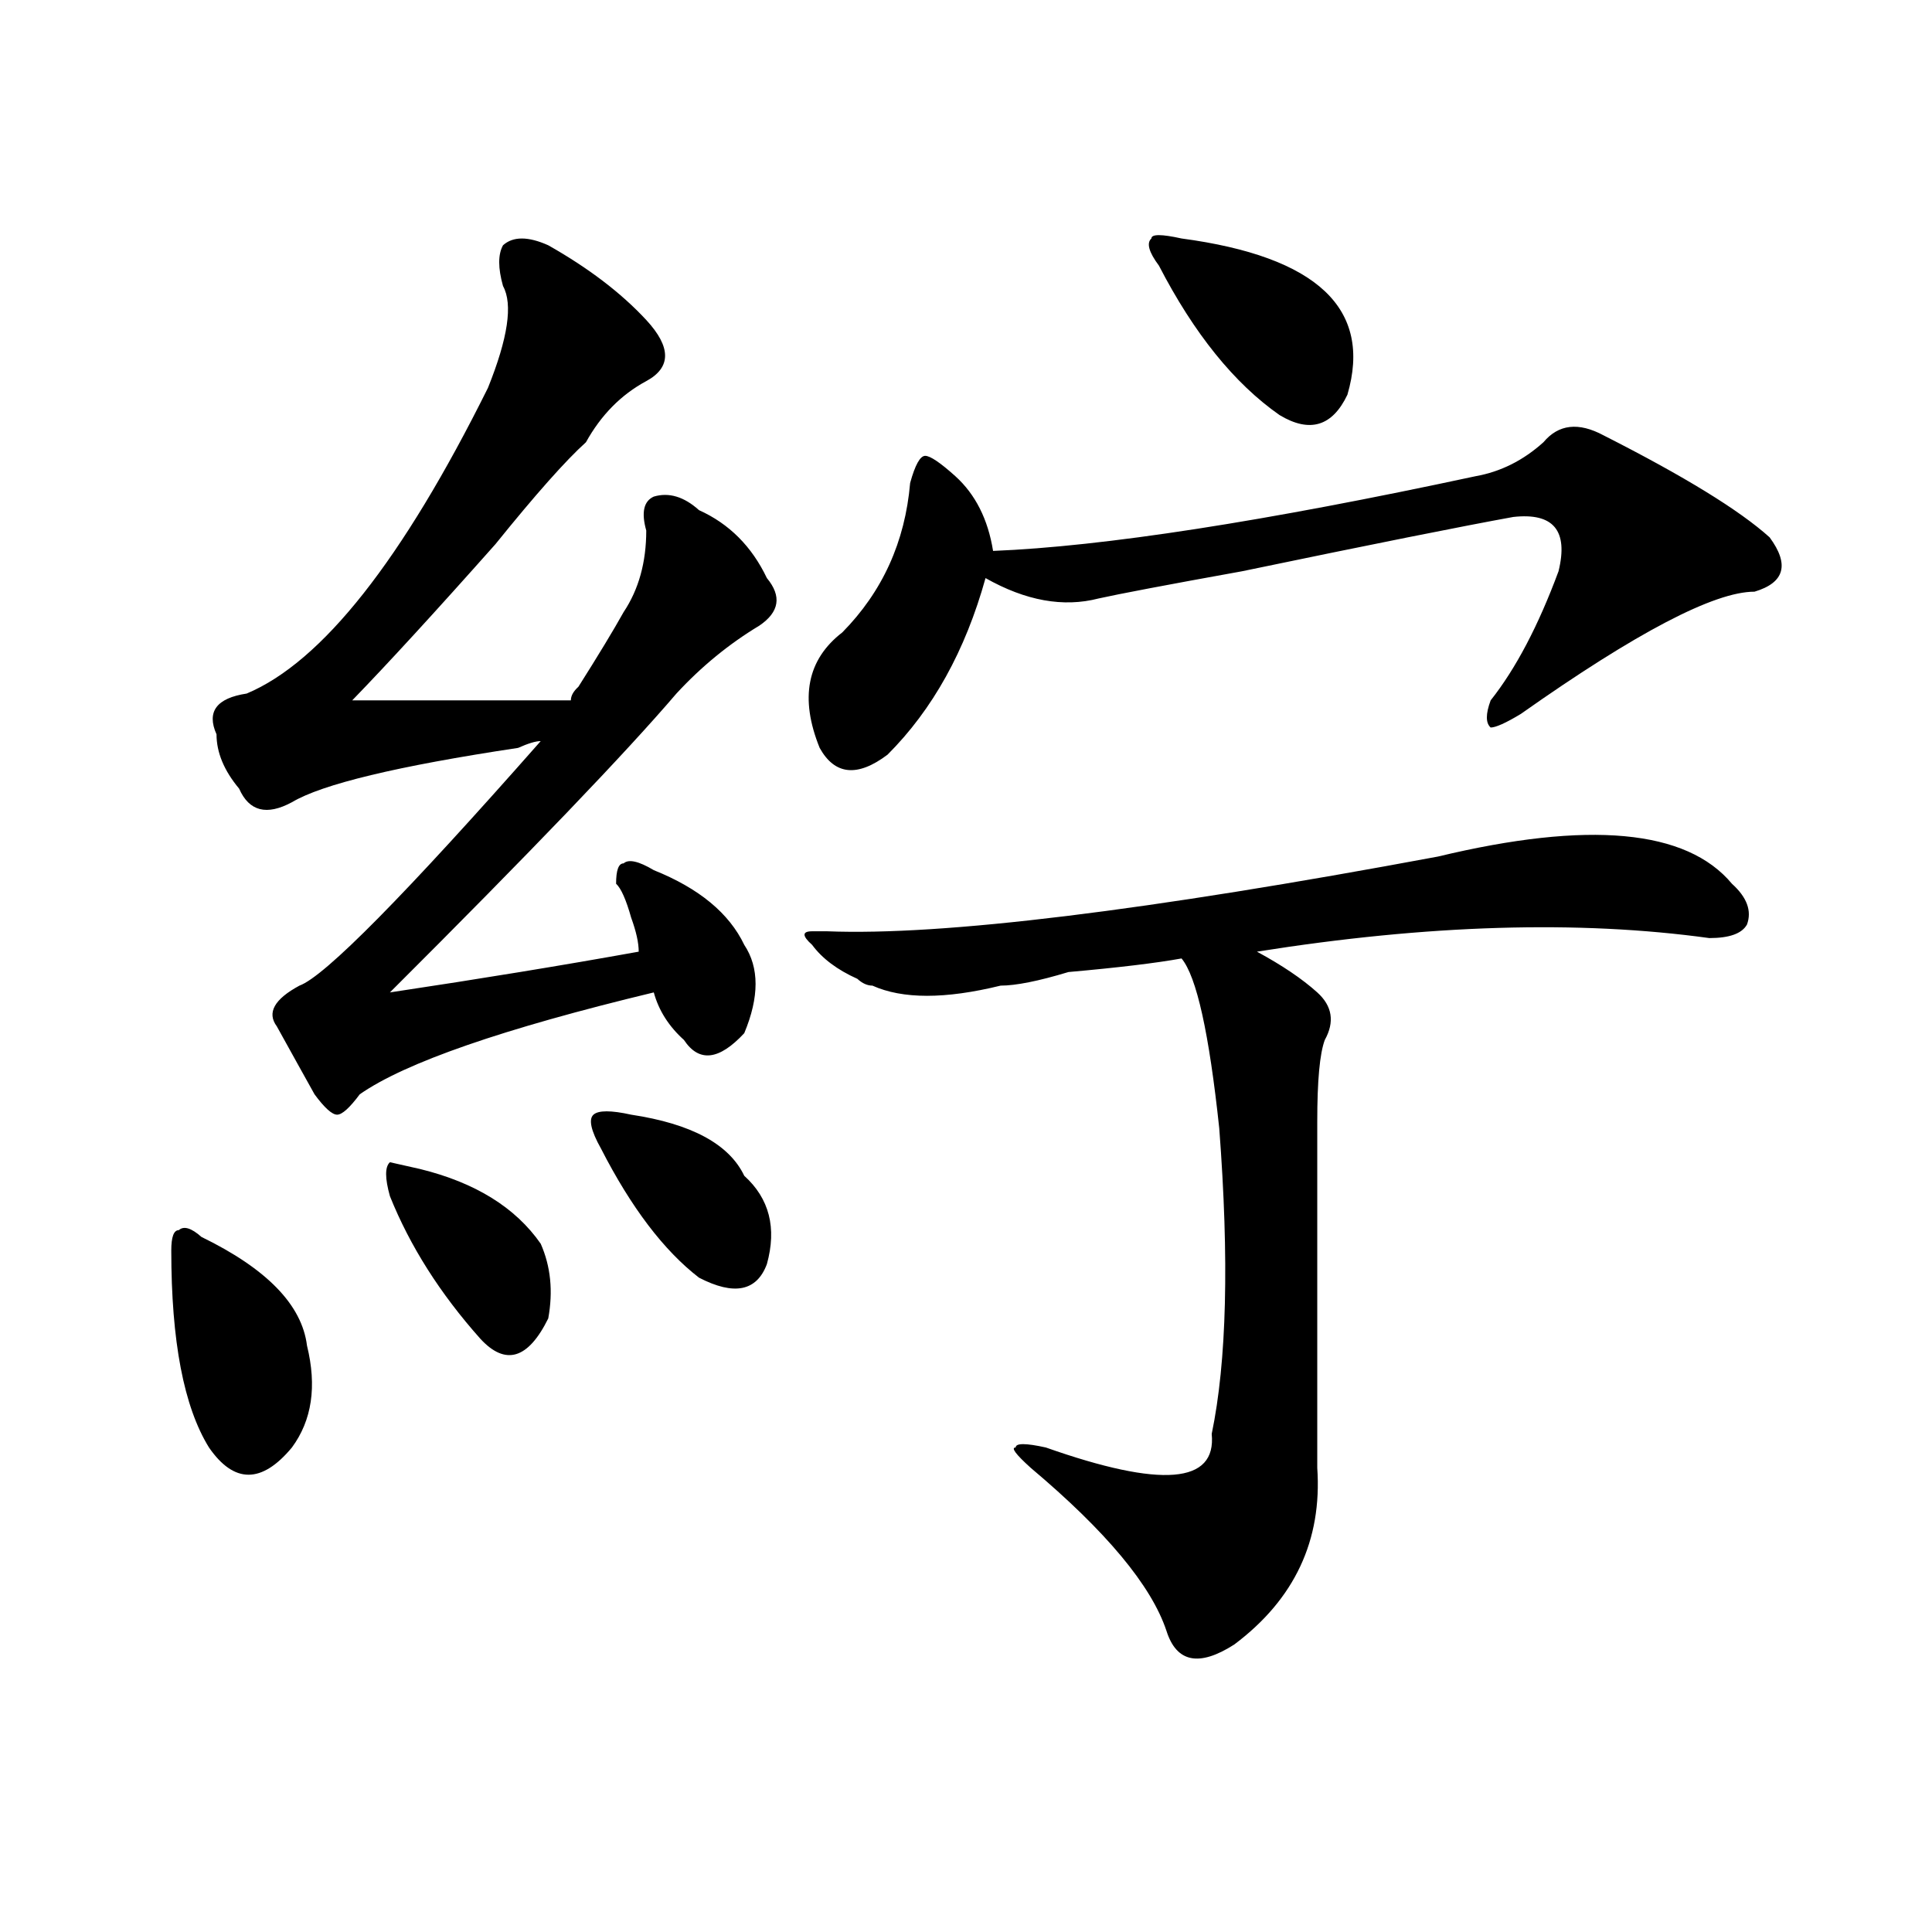 <?xml version="1.0" encoding="utf-8"?>
<!-- Generator: Adobe Illustrator 16.0.0, SVG Export Plug-In . SVG Version: 6.00 Build 0)  -->
<!DOCTYPE svg PUBLIC "-//W3C//DTD SVG 1.1//EN" "http://www.w3.org/Graphics/SVG/1.1/DTD/svg11.dtd">
<svg version="1.1" id="图层_1" xmlns="http://www.w3.org/2000/svg" xmlns:xlink="http://www.w3.org/1999/xlink" x="0px" y="0px"
	 width="1000px" height="1000px" viewBox="0 0 1000 1000" enable-background="new 0 0 1000 1000" xml:space="preserve">
<path d="M104.266,640.234c33.78,16.425,52.011,35.156,54.633,56.25c5.183,21.094,2.562,38.672-7.805,52.734
	c-15.609,18.787-29.938,18.787-42.926,0c-13.048-21.094-19.512-55.041-19.512-101.953c0-7.031,1.28-10.547,3.902-10.547
	C95.12,634.412,99.022,635.565,104.266,640.234z M283.773,126.953c20.792,11.756,37.683,24.609,50.73,38.672
	c12.987,14.063,12.987,24.609,0,31.641c-13.048,7.031-23.414,17.578-31.219,31.641c-10.427,9.394-26.036,26.972-46.828,52.734
	c-31.219,35.156-55.974,62.128-74.145,80.859c44.206,0,81.949,0,113.168,0c0-2.307,1.28-4.669,3.902-7.031
	c10.366-16.369,18.171-29.278,23.414-38.672c7.805-11.7,11.707-25.763,11.707-42.188c-2.622-9.338-1.342-15.216,3.902-17.578
	c7.805-2.307,15.609,0,23.414,7.031c15.609,7.031,27.316,18.787,35.121,35.156c7.805,9.394,6.463,17.578-3.902,24.609
	c-15.609,9.394-29.938,21.094-42.926,35.156c-26.036,30.487-75.485,82.068-148.289,154.688
	c46.828-7.031,89.754-14.063,128.777-21.094c0-4.669-1.341-10.547-3.902-17.578c-2.622-9.338-5.243-15.216-7.805-17.578
	c0-7.031,1.28-10.547,3.902-10.547c2.562-2.307,7.805-1.153,15.609,3.516c23.414,9.394,39.023,22.303,46.828,38.672
	c7.805,11.756,7.805,26.972,0,45.703c-13.049,14.063-23.414,15.271-31.219,3.516c-7.805-7.031-13.049-15.216-15.609-24.609
	c-78.047,18.787-128.777,36.365-152.191,52.734c-5.243,7.031-9.146,10.547-11.707,10.547c-2.622,0-6.524-3.516-11.707-10.547
	c-5.243-9.338-11.707-21.094-19.512-35.156c-5.243-7.031-1.341-14.063,11.707-21.094c12.987-4.669,54.633-46.856,124.875-126.563
	c-2.622,0-6.524,1.209-11.707,3.516c-62.438,9.394-101.461,18.787-117.07,28.125c-13.048,7.031-22.134,4.725-27.316-7.031
	c-7.805-9.338-11.707-18.731-11.707-28.125c-5.243-11.7,0-18.731,15.609-21.094c39.023-16.369,80.608-69.104,124.875-158.203
	c10.366-25.763,12.987-43.341,7.805-52.734c-2.622-9.338-2.622-16.369,0-21.094C265.542,122.284,273.347,122.284,283.773,126.953z
	 M217.434,605.078c28.597,7.031,49.39,19.94,62.438,38.672c5.183,11.756,6.464,24.609,3.902,38.672
	c-10.427,21.094-22.134,24.609-35.121,10.547c-20.853-23.4-36.462-48.01-46.828-73.828c-2.622-9.338-2.622-15.216,0-17.578
	L217.434,605.078z M326.699,576.953c31.219,4.725,50.73,15.271,58.535,31.641c12.987,11.756,16.89,26.972,11.707,45.703
	c-5.244,14.063-16.951,16.425-35.121,7.031c-18.231-14.063-35.121-36.31-50.73-66.797c-5.243-9.338-6.524-15.216-3.902-17.578
	C309.749,574.646,316.272,574.646,326.699,576.953z M744.25,443.359c78.047-18.731,128.777-14.063,152.191,14.063
	c7.805,7.031,10.365,14.063,7.805,21.094c-2.622,4.725-9.146,7.031-19.512,7.031c-67.682-9.338-145.729-7.031-234.141,7.031
	c12.987,7.031,23.414,14.063,31.219,21.094s9.085,15.271,3.902,24.609c-2.622,7.031-3.902,21.094-3.902,42.188
	c0,60.975,0,120.74,0,179.297c2.561,37.519-11.707,67.95-42.926,91.406c-18.231,11.7-29.938,9.338-35.121-7.031
	c-7.805-23.456-31.219-51.525-70.242-84.375c-7.805-7.031-10.427-10.547-7.805-10.547c0-2.307,5.183-2.307,15.609,0
	c59.815,21.094,88.412,18.787,85.852-7.031c7.805-37.463,9.085-90.197,3.902-158.203c-5.244-49.219-11.707-78.497-19.512-87.891
	c-13.049,2.362-32.561,4.725-58.535,7.031c-15.609,4.725-27.316,7.031-35.121,7.031c-28.658,7.031-50.73,7.031-66.34,0
	c-2.622,0-5.244-1.153-7.805-3.516c-10.427-4.669-18.231-10.547-23.414-17.578c-5.244-4.669-5.244-7.031,0-7.031
	c2.561,0,5.183,0,7.805,0C487.976,484.394,593.339,471.484,744.25,443.359z M830.102,225.391
	c41.584,21.094,70.242,38.672,85.852,52.734c10.365,14.063,7.805,23.456-7.805,28.125c-20.854,0-61.157,21.094-120.973,63.281
	c-7.805,4.725-13.049,7.031-15.609,7.031c-2.622-2.307-2.622-7.031,0-14.063c12.987-16.369,24.694-38.672,35.121-66.797
	c5.183-21.094-2.622-30.432-23.414-28.125c-26.036,4.725-72.864,14.063-140.484,28.125c-39.023,7.031-63.779,11.756-74.145,14.063
	c-18.231,4.725-37.743,1.209-58.535-10.547c-10.427,37.519-27.316,68.006-50.73,91.406c-15.609,11.756-27.316,10.547-35.121-3.516
	c-10.427-25.763-6.524-45.703,11.707-59.766c20.792-21.094,32.499-46.856,35.121-77.344c2.561-9.338,5.183-14.063,7.805-14.063
	c2.561,0,7.805,3.516,15.609,10.547c10.365,9.394,16.89,22.303,19.512,38.672c57.193-2.307,140.484-15.216,249.75-38.672
	c12.987-2.307,24.694-8.185,35.121-17.578C806.688,219.568,817.053,218.359,830.102,225.391z M611.57,123.438
	c70.242,9.394,98.839,36.365,85.852,80.859c-7.805,16.425-19.512,19.94-35.121,10.547c-23.414-16.369-44.268-42.188-62.438-77.344
	c-5.244-7.031-6.524-11.7-3.902-14.063C595.961,121.131,601.144,121.131,611.57,123.438z"/>
</svg>

